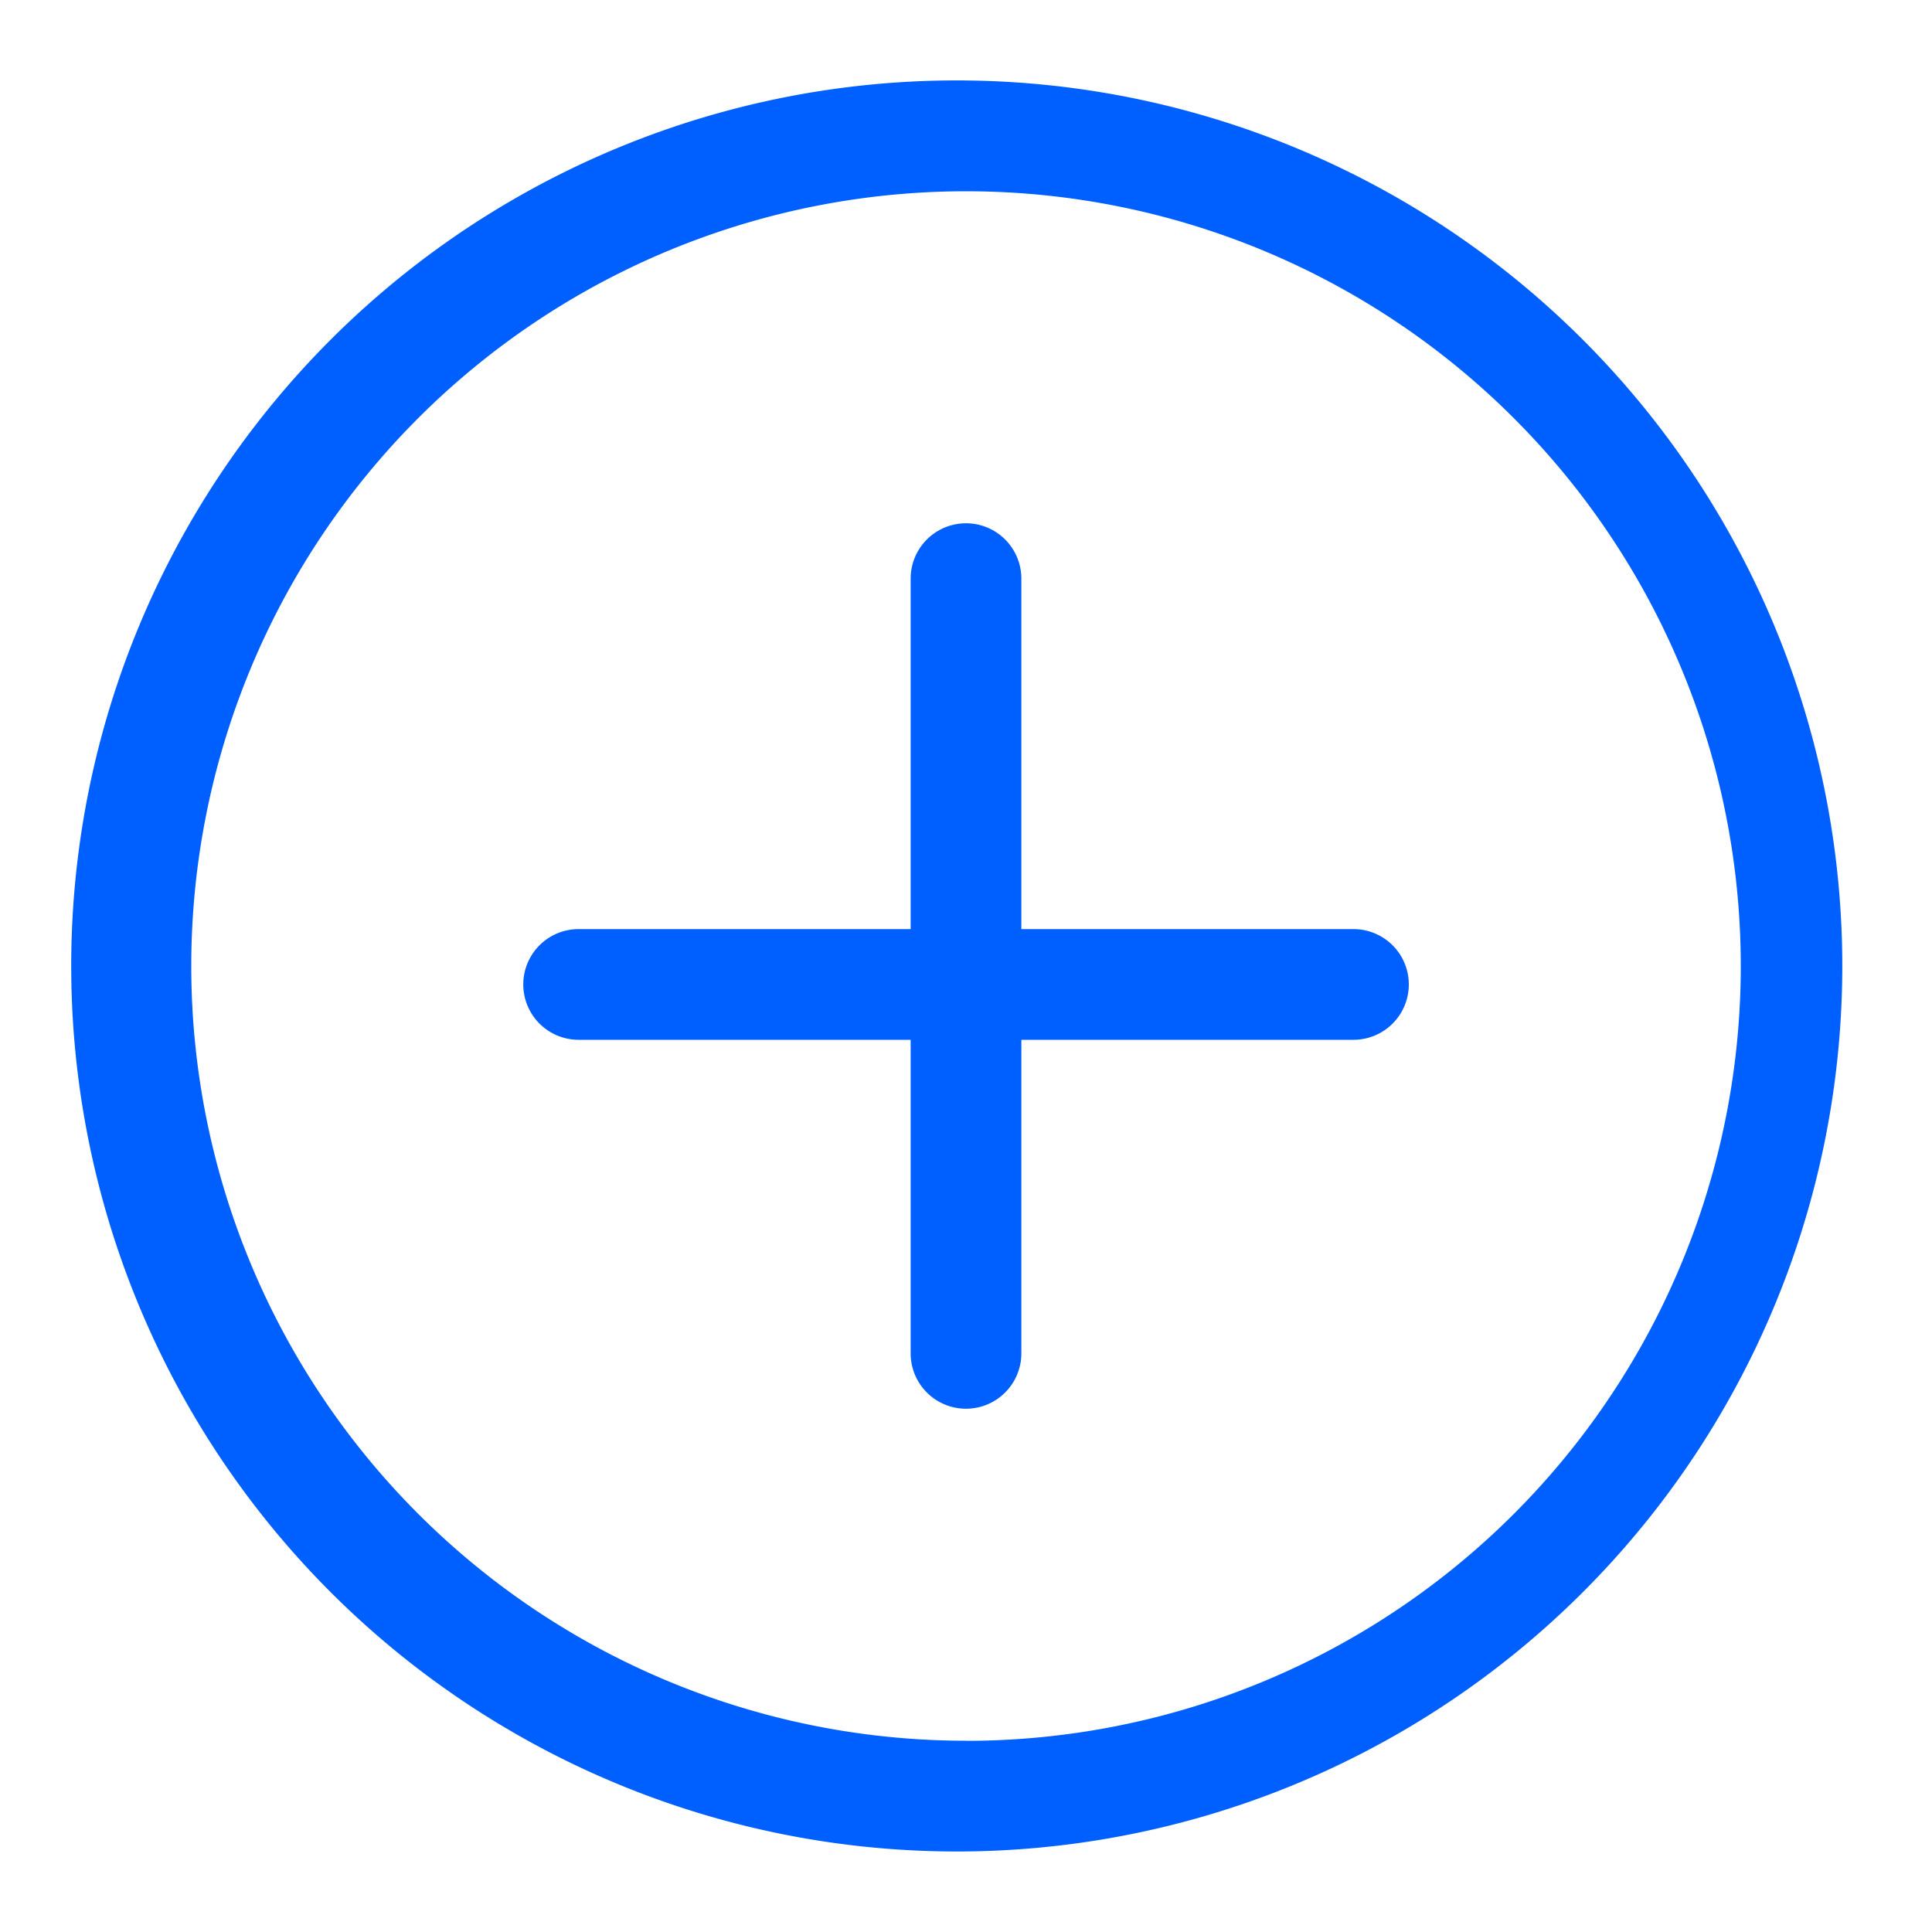 <svg width="20" height="20" viewBox="0 0 20 20" fill="none" xmlns="http://www.w3.org/2000/svg">
    <path fill-rule="evenodd" clip-rule="evenodd" d="M10 19.166A9.167 9.167 0 1 1 10 .833a9.167 9.167 0 0 1 0 18.333zm0-1.146A8.02 8.02 0 1 1 10 1.98a8.02 8.02 0 0 1 0 16.041zm.573-12.03a.573.573 0 1 0-1.146 0v3.628H5.99a.573.573 0 1 0 0 1.146h3.437v3.246a.573.573 0 0 0 1.146 0v-3.246h3.438a.573.573 0 0 0 0-1.146h-3.438V5.989z" fill="#005FFF"/>
</svg>
